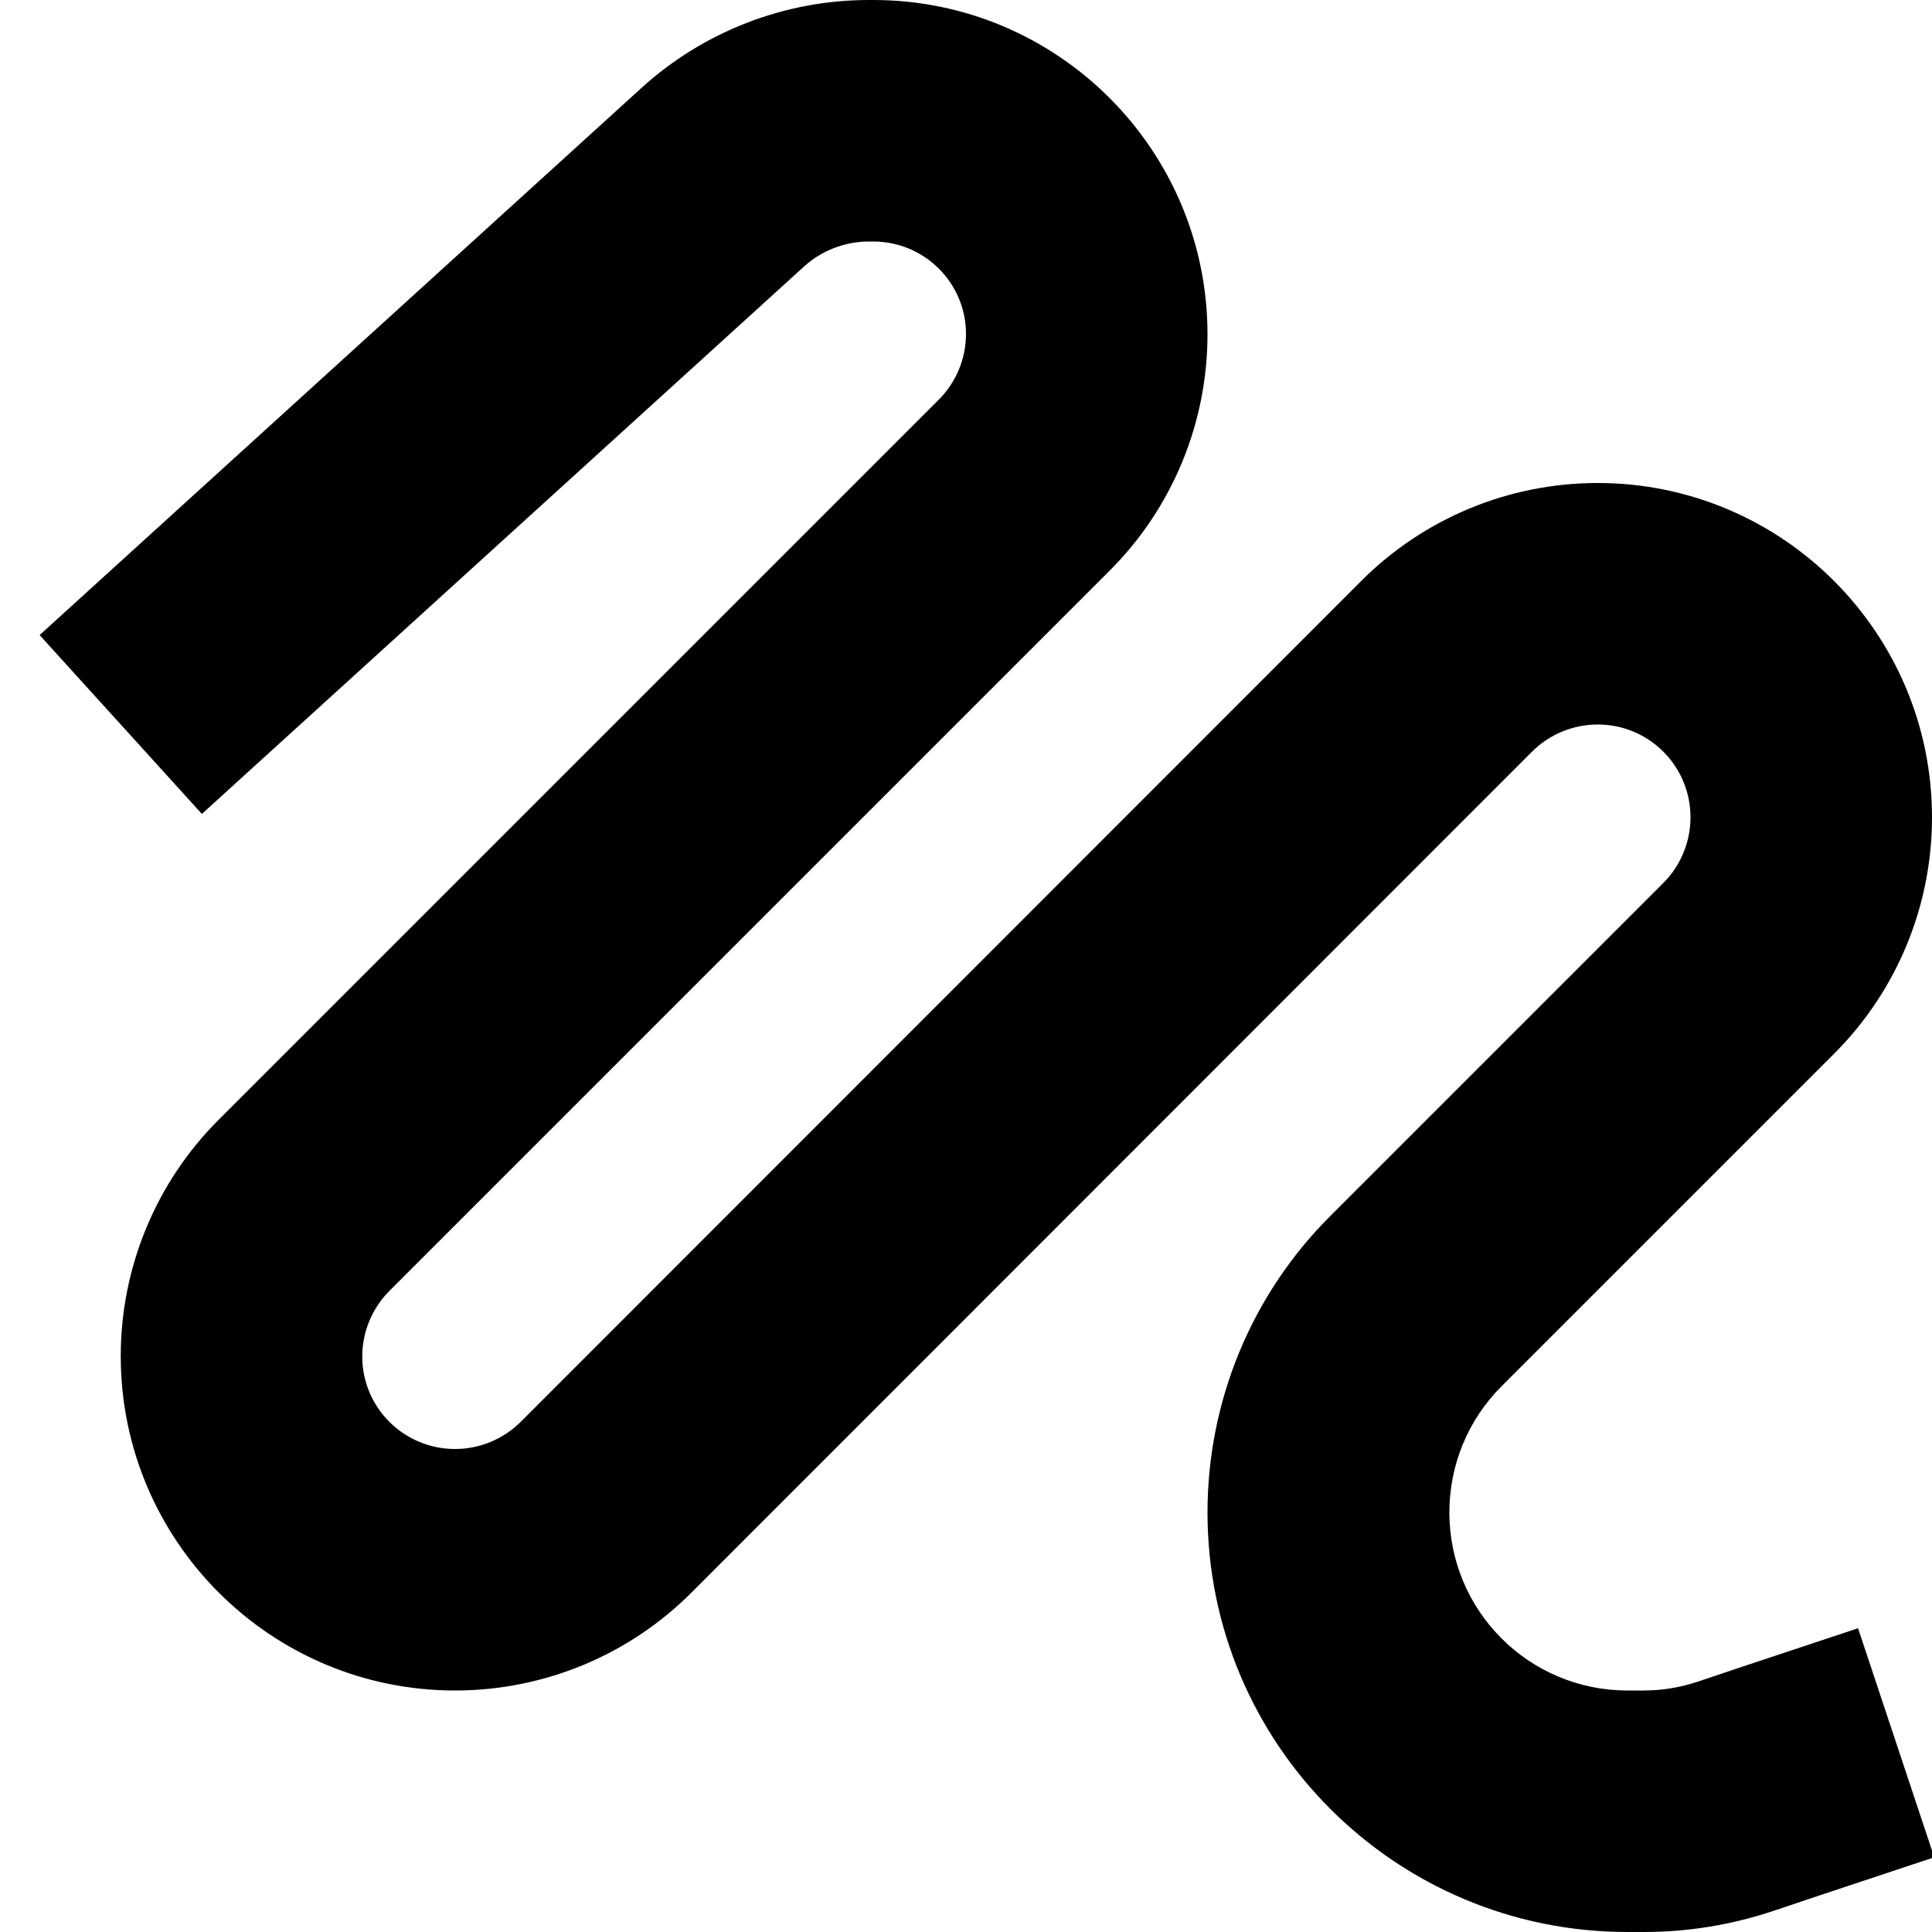 <svg xmlns="http://www.w3.org/2000/svg" viewBox="0 0 512 512"><!--! Font Awesome Pro 6.6.0 by @fontawesome - https://fontawesome.com License - https://fontawesome.com/license (Commercial License) Copyright 2024 Fonticons, Inc. --><path d="M170 23.3C186.5 8.3 208 0 230.3 0l1.1 0C280.3 0 320 39.7 320 88.6c0 23.5-9.3 46-25.9 62.6L103.2 342.1c-4.6 4.6-7.2 10.9-7.2 17.4C96 373 107 384 120.6 384c6.5 0 12.8-2.6 17.4-7.2L360.8 153.9c16.6-16.6 39.1-25.9 62.6-25.9c48.9 0 88.6 39.7 88.6 88.6c0 23.5-9.3 46-25.9 62.6l-88.2 88.2c-8.9 8.9-13.8 20.9-13.8 33.4c0 26.1 21.1 47.2 47.2 47.2l4.4 0c4.8 0 9.5-.8 14.1-2.3l12.2-4.1 30.4-10.1 20.2 60.7-30.4 10.1-12.2 4.1c-11.1 3.7-22.6 5.6-34.3 5.6l-4.4 0C369.8 512 320 462.2 320 400.8c0-29.5 11.7-57.8 32.6-78.6l88.2-88.2c4.6-4.6 7.2-10.9 7.2-17.4c0-13.6-11-24.6-24.6-24.6c-6.5 0-12.8 2.6-17.4 7.2L183.2 422.1c-16.6 16.6-39.1 25.9-62.6 25.9C71.7 448 32 408.3 32 359.4c0-23.5 9.3-46 25.9-62.6L248.8 105.9c4.6-4.6 7.2-10.9 7.2-17.4C256 75 245 64 231.4 64l-1.1 0c-6.4 0-12.6 2.4-17.3 6.7L53.5 215.7 10.5 168.3 170 23.3z"/></svg>